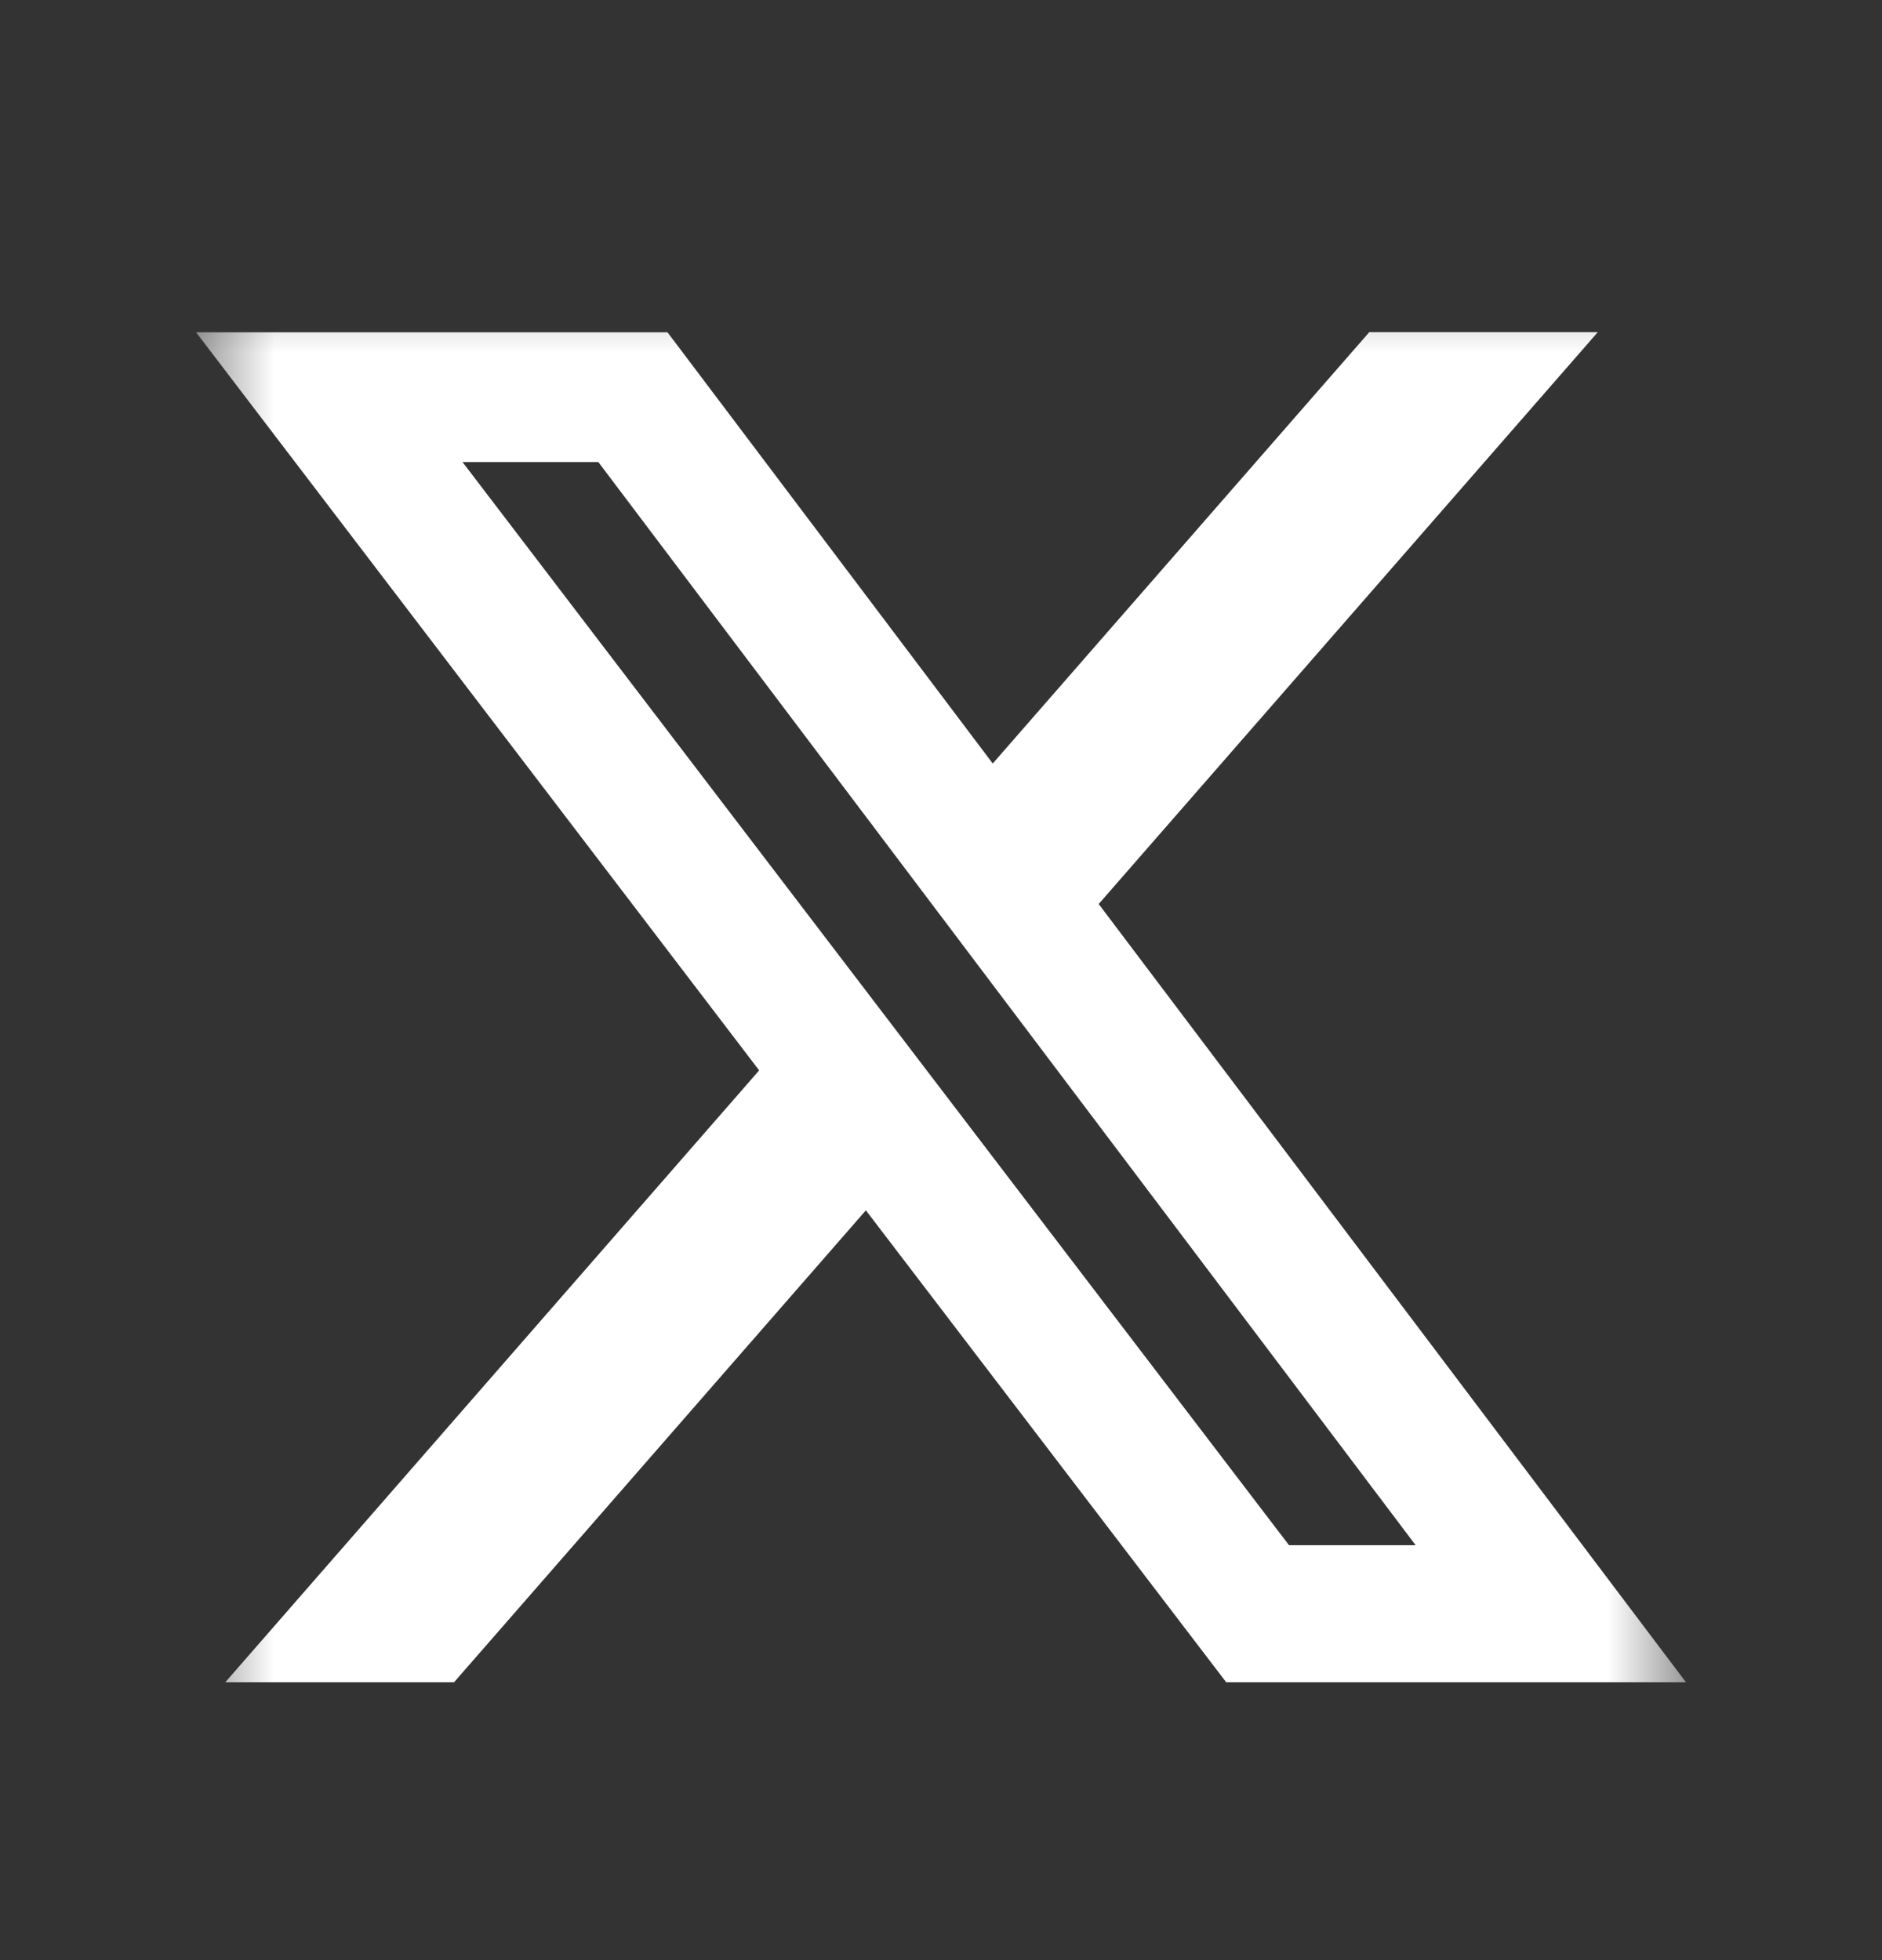 <svg width="24" height="25" viewBox="0 0 24 25" fill="none" xmlns="http://www.w3.org/2000/svg">
<rect x="0" y="0" width="24" height="25" fill="#333333" stroke="none"/>
<mask id="mask0_232_10466" style="mask-type:luminance" maskUnits="userSpaceOnUse" x="2" y="3" width="20" height="20">
<path d="M2.5 3.346H21.5V22.346H2.5V3.346Z" fill="white"/>
</mask>
<g mask="url(#mask0_232_10466)">
<path d="M17.462 4.236H20.376L14.011 11.53L21.5 21.456H15.637L11.042 15.437L5.79 21.456H2.873L9.681 13.652L2.5 4.238H8.512L12.66 9.738L17.462 4.236ZM16.438 19.708H18.053L7.63 5.893H5.898L16.438 19.708Z" fill="white"/>
</g>
</svg>
